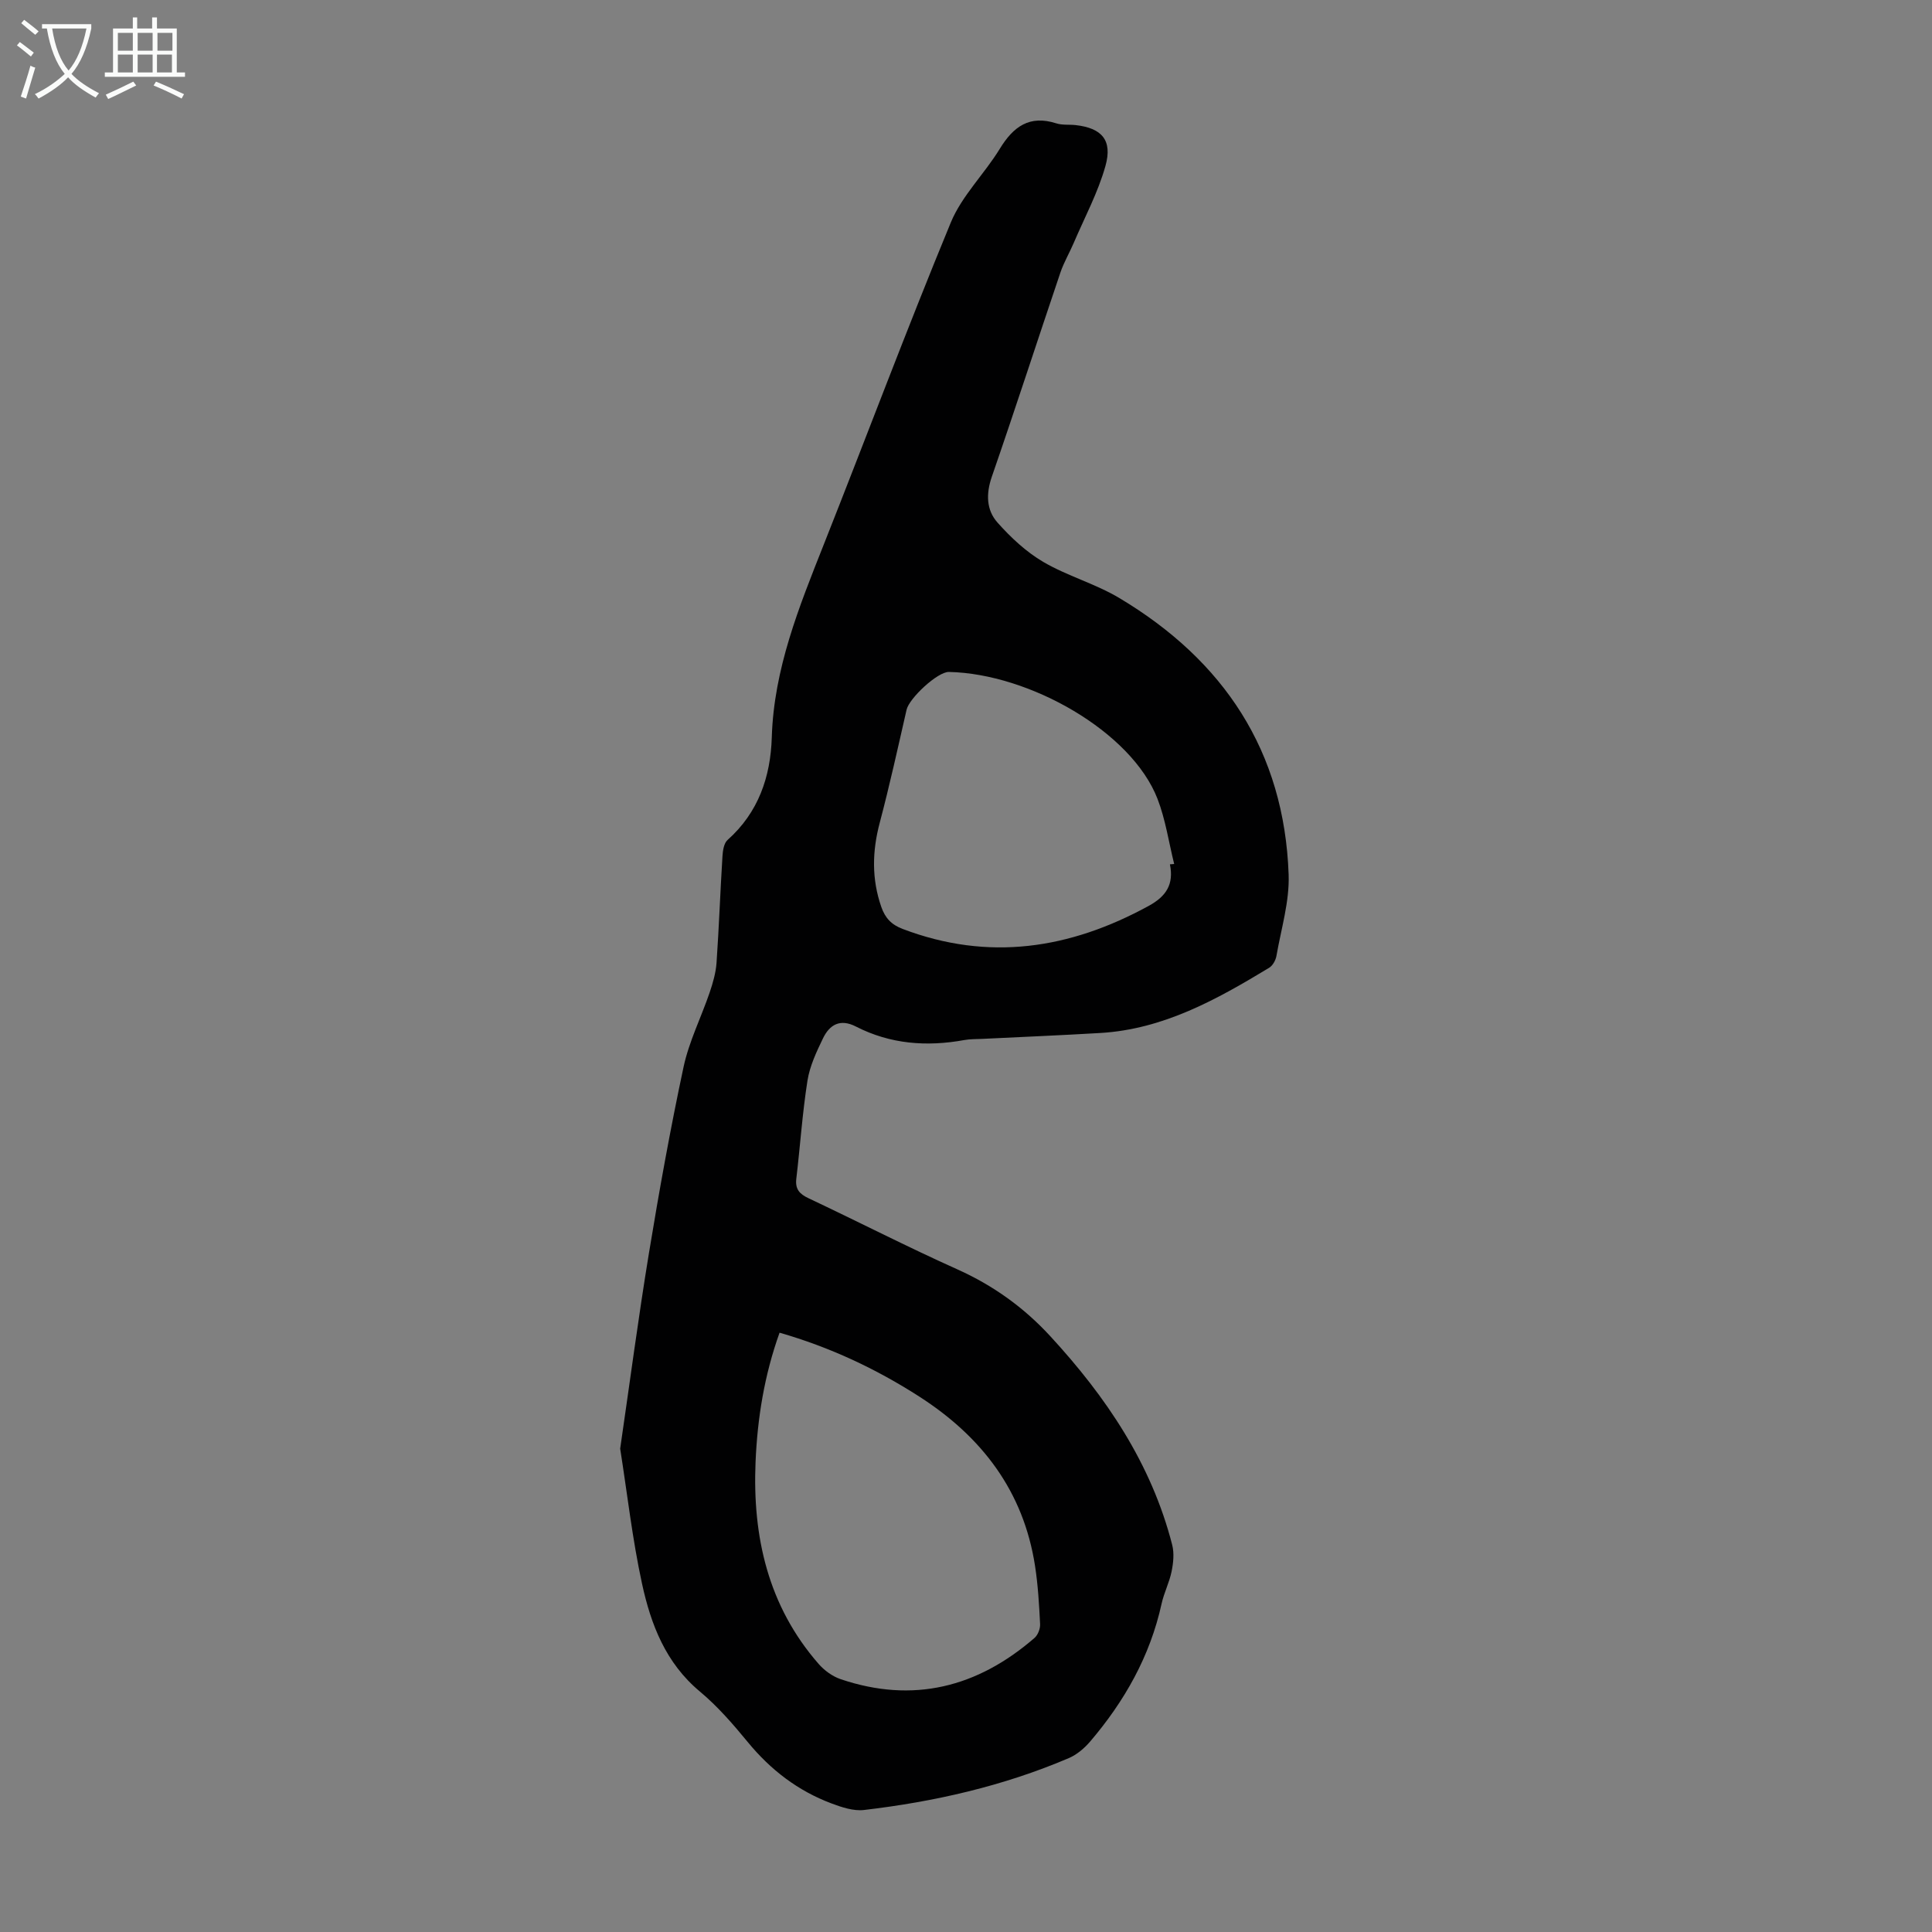 <svg enable-background="new 0 0 400 400" viewBox="0 0 400 400" xmlns="http://www.w3.org/2000/svg"><rect x="0" y="0" width="400" height="400" fill="#808080" stroke="none"/><path d="m128.4 299.93c2-13.71 3.76-27.11 5.95-40.45 2.12-12.9 4.44-25.78 7.17-38.56 1.13-5.29 3.65-10.28 5.41-15.44.67-1.98 1.27-4.06 1.42-6.12.51-7.37.77-14.75 1.23-22.12.07-1.15.3-2.66 1.05-3.33 6.39-5.69 8.91-13.07 9.16-21.26.43-14.18 5.64-26.98 10.75-39.88 8.81-22.23 17.19-44.63 26.32-66.72 2.29-5.53 6.96-10.04 10.14-15.25 2.81-4.6 6.15-7.04 11.7-5.26 1.24.4 2.67.21 4 .36 5.38.61 7.67 3.08 6.18 8.43-1.54 5.52-4.33 10.7-6.6 16.02-.88 2.05-2.03 3.99-2.74 6.09-4.76 14.08-9.34 28.23-14.2 42.28-1.22 3.54-1.13 6.87 1.18 9.47 2.76 3.1 5.93 6.07 9.48 8.15 4.99 2.92 10.76 4.5 15.72 7.46 21.65 12.92 34.19 31.73 35.08 57.3.19 5.58-1.56 11.23-2.53 16.83-.16.89-.77 1.99-1.51 2.44-10.85 6.57-21.89 12.73-34.97 13.5-8.15.48-16.3.82-24.46 1.22-1.23.06-2.48.02-3.68.24-7.79 1.42-15.33.85-22.45-2.8-3.27-1.68-5.45-.37-6.81 2.45-1.35 2.79-2.73 5.73-3.21 8.74-1.06 6.73-1.51 13.55-2.31 20.31-.26 2.16.64 3.16 2.52 4.05 10.31 4.86 20.46 10.08 30.85 14.74 7.39 3.32 13.72 7.87 19.17 13.78 11.59 12.57 20.98 26.45 25.28 43.25.44 1.72.24 3.71-.12 5.49-.46 2.28-1.58 4.43-2.08 6.71-2.38 10.85-7.67 20.18-14.8 28.53-1.19 1.39-2.75 2.71-4.41 3.42-13.57 5.79-27.82 9.03-42.41 10.74-2.16.25-4.59-.56-6.72-1.36-6.94-2.6-12.61-6.95-17.33-12.7-3.05-3.71-6.25-7.41-9.92-10.47-7.07-5.89-10.14-13.87-11.97-22.3-2.01-9.24-3.06-18.69-4.53-27.98zm33-24.01c-3.16 8.82-4.59 17.72-4.97 26.78-.65 15.47 2.59 29.81 13.06 41.8 1.18 1.35 2.85 2.57 4.54 3.15 15.03 5.09 28.35 1.69 40.15-8.53.71-.61 1.21-1.92 1.16-2.87-.2-4.01-.43-8.04-1.04-12-2.38-15.5-11.01-26.78-23.98-35.11-9-5.78-18.54-10.24-28.92-13.22zm80.82-96.97c.29-.02.59-.05.88-.07-1.12-4.51-1.79-9.19-3.45-13.49-5.41-13.94-26.54-25.92-43.19-26.27-2.35-.05-8.22 5.45-8.76 7.81-1.79 7.82-3.51 15.66-5.56 23.41-1.57 5.91-1.69 11.65.33 17.45.79 2.26 2.08 3.66 4.42 4.54 17.78 6.75 34.57 4.17 50.91-4.76 3.67-2 5.26-4.49 4.42-8.62z" fill="#010102"/><g fill="#fafbfa"><path d="m6.4 11.7c-1-.8-1.9-1.6-2.9-2.3l.6-.7c.9.7 1.9 1.4 2.9 2.2zm-2.1 8.3c.7-2.1 1.4-4.2 2-6.4.2.1.6.3 1 .4-.7 2.3-1.3 4.4-1.9 6.4zm3-12.8c-1.1-.9-2.1-1.7-2.9-2.4l.6-.7c1 .8 2 1.5 3 2.4zm1.4-1.3v-.9h10.2v.9c-.9 4.2-2.3 7.3-4.1 9.4 1.3 1.4 3.2 2.7 5.7 4-.2.2-.4.5-.7.9-2.5-1.4-4.4-2.7-5.7-4.2-1.4 1.5-3.5 3-6.1 4.4 0 0 0 0-.1-.1-.3-.4-.5-.7-.7-.8 2.7-1.3 4.7-2.8 6.2-4.2-1.8-2.2-3-5.3-3.7-9.4zm9.2 0h-7.1c.6 3.8 1.7 6.7 3.4 8.7 1.7-2 2.9-4.8 3.7-8.7z"/><path d="m31.6 3.6h.9v2.3h4.1v9.1h1.7v.9h-16.6v-.9h1.7v-9.1h4.1v-2.3h.9v2.3h3.1v-2.3zm-4 13.3.6.8c-1.9.9-3.8 1.9-5.8 2.8-.2-.3-.3-.6-.5-.9 2-.9 3.9-1.8 5.7-2.7zm-3.2-10.1v3.7h3.1v-3.7zm0 4.5v3.7h3.1v-3.7zm4.1-4.5v3.7h3.1v-3.7zm0 4.5v3.7h3.1v-3.7zm9.1 9.1c-2.1-1.1-4.1-2-5.8-2.7l.5-.8c2.2.9 4.1 1.8 5.8 2.6zm-1.9-13.6h-3.1v3.7h3.1zm-3.2 4.5v3.7h3.1v-3.7z"/></g></svg>